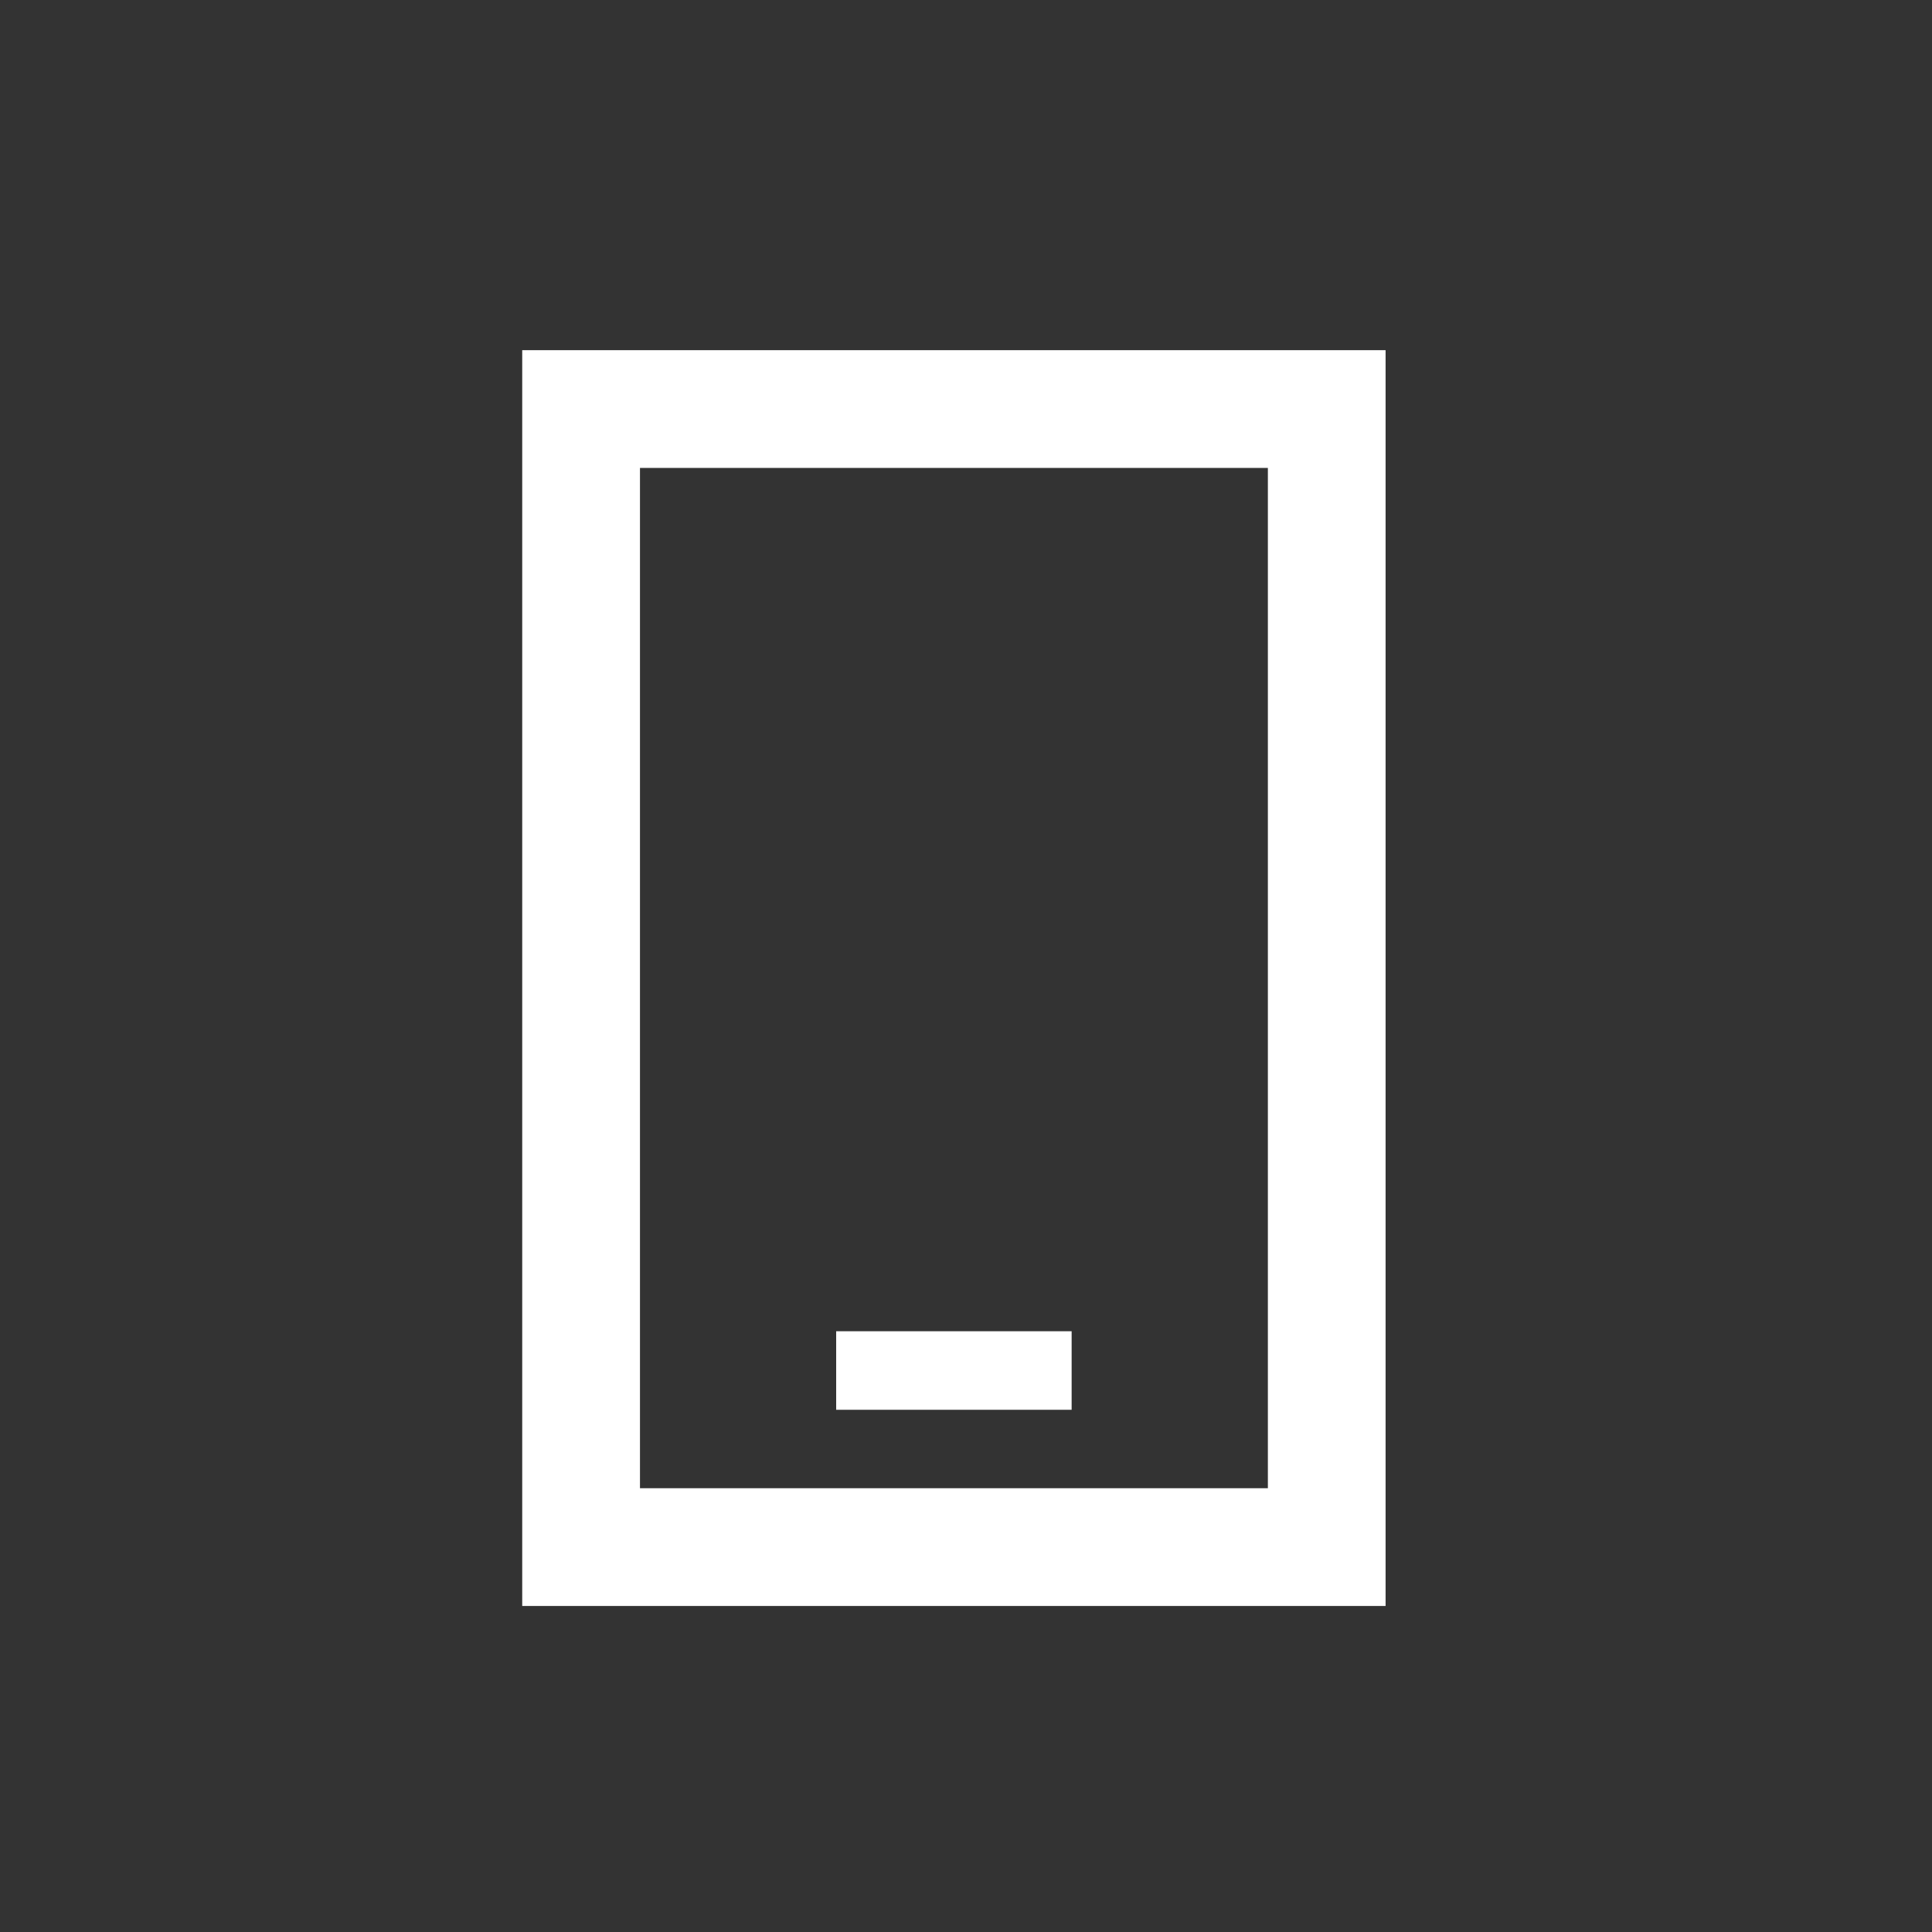 <?xml version="1.0" encoding="UTF-8"?>
<svg width="40px" height="40px" viewBox="0 0 40 40" version="1.1" xmlns="http://www.w3.org/2000/svg" xmlns:xlink="http://www.w3.org/1999/xlink">
    <rect x="0" y="0" width="40" height="40" fill="#333333" stroke="none"/>
    <title>icon-mobile</title>
    <g id="Page-1" stroke="none" stroke-width="1" fill="none" fill-rule="evenodd">
        <g id="icon-mobile">
            <rect id="Rectangle" x="0" y="0" width="40" height="40"></rect>
            <g id="mobile" transform="translate(10.812, 7.25)" fill="#FFFFFF" fill-rule="nonzero">
                <path d="M2.438,2.438 L2.438,23.562 L15.438,23.562 L15.438,2.438 L2.438,2.438 Z M0,0 L2.438,0 L15.438,0 L17.875,0 L17.875,2.438 L17.875,23.562 L17.875,26 L15.438,26 L2.438,26 L0,26 L0,23.562 L0,2.438 L0,0 Z M7.312,20.312 L10.562,20.312 L11.375,20.312 L11.375,21.938 L10.562,21.938 L7.312,21.938 L6.5,21.938 L6.5,20.312 L7.312,20.312 Z" id="Shape"></path>
            </g>
        </g>
    </g>
</svg>